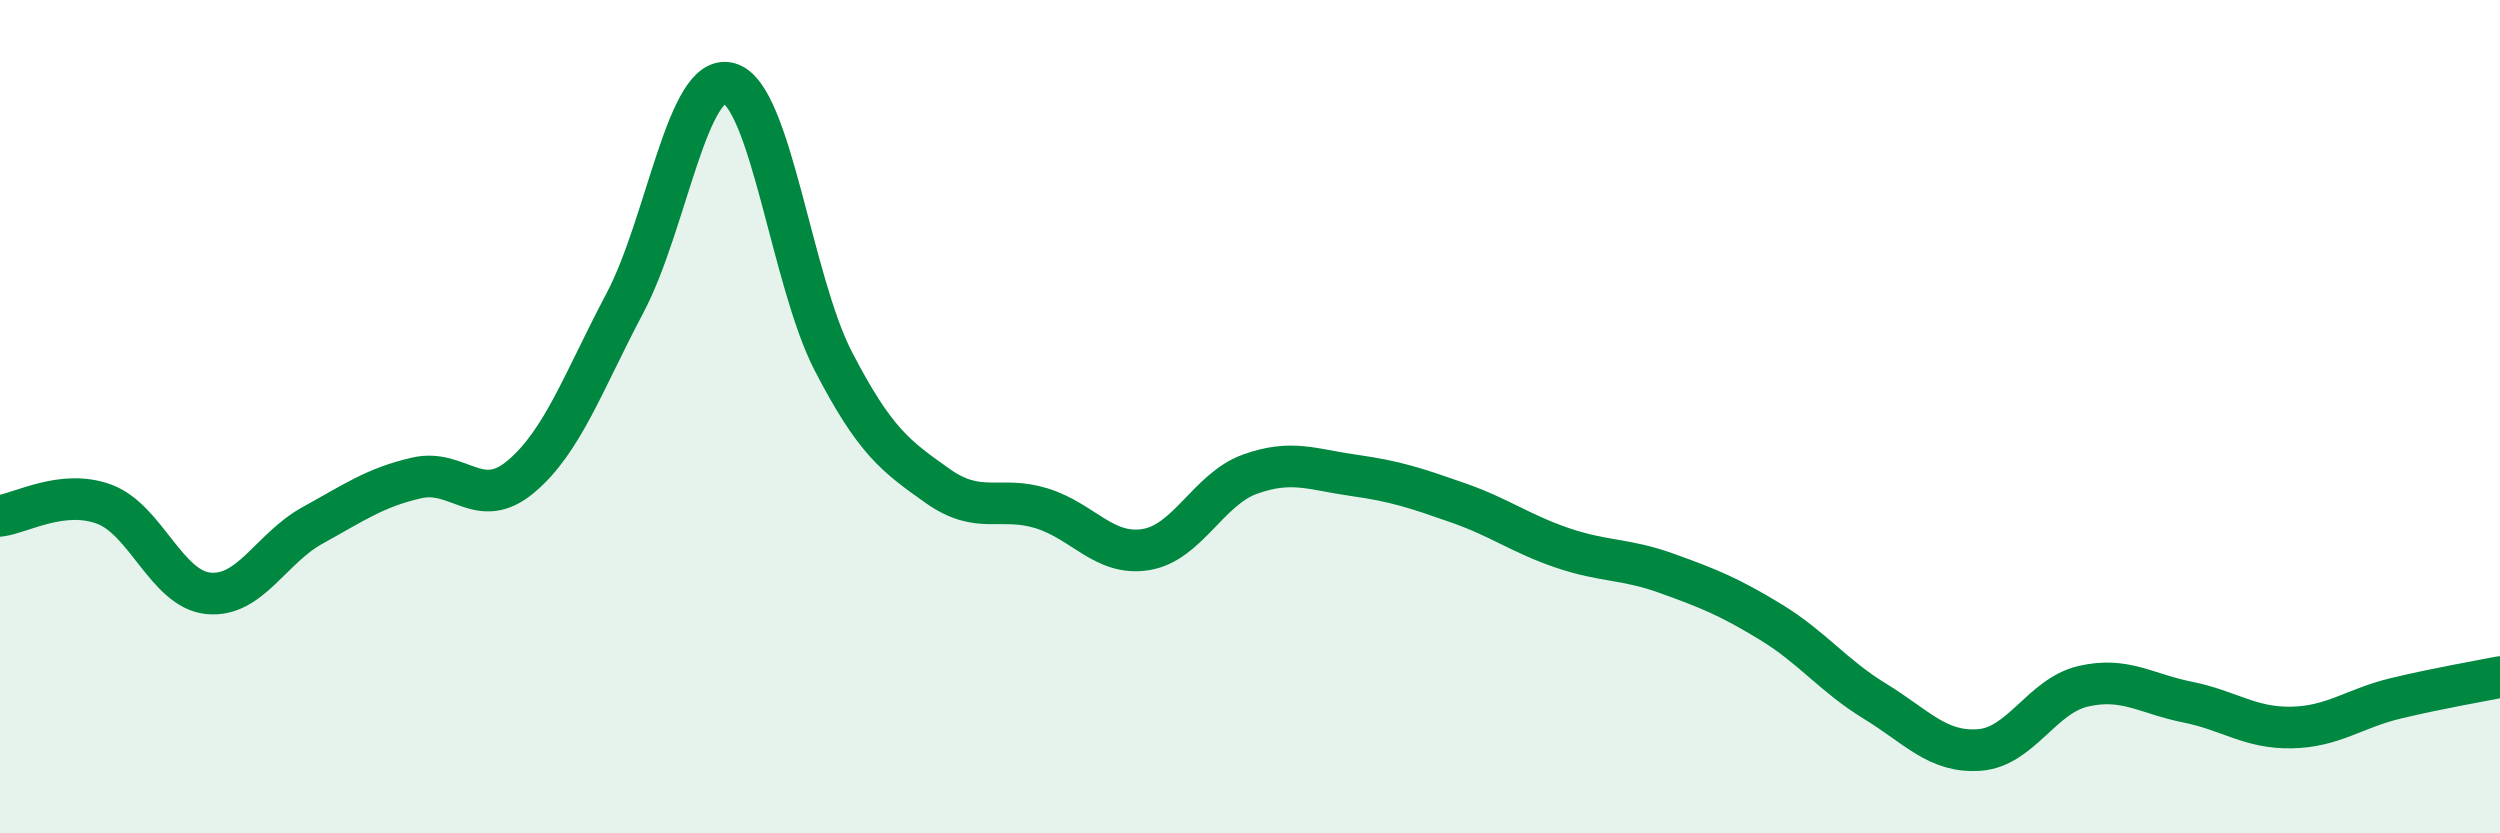 
    <svg width="60" height="20" viewBox="0 0 60 20" xmlns="http://www.w3.org/2000/svg">
      <path
        d="M 0,12.38 C 0.5,12.32 1.5,11.73 2.5,12.1 C 3.5,12.47 4,14.14 5,14.24 C 6,14.34 6.5,13.16 7.5,12.61 C 8.5,12.06 9,11.7 10,11.47 C 11,11.24 11.5,12.28 12.5,11.44 C 13.5,10.6 14,9.16 15,7.27 C 16,5.38 16.5,1.72 17.5,2 C 18.5,2.28 19,6.74 20,8.67 C 21,10.6 21.5,10.95 22.5,11.66 C 23.5,12.37 24,11.89 25,12.2 C 26,12.51 26.5,13.35 27.5,13.19 C 28.5,13.03 29,11.74 30,11.38 C 31,11.02 31.5,11.27 32.5,11.41 C 33.5,11.55 34,11.72 35,12.07 C 36,12.42 36.5,12.81 37.5,13.15 C 38.5,13.49 39,13.4 40,13.76 C 41,14.12 41.5,14.32 42.5,14.93 C 43.5,15.54 44,16.22 45,16.83 C 46,17.44 46.5,18.07 47.5,18 C 48.5,17.93 49,16.7 50,16.47 C 51,16.24 51.5,16.65 52.5,16.85 C 53.5,17.05 54,17.48 55,17.46 C 56,17.44 56.5,17 57.5,16.76 C 58.5,16.52 59.5,16.35 60,16.25L60 20L0 20Z"
        fill="#008740"
        opacity="0.1"
        stroke-linecap="round"
        stroke-linejoin="round"
      />
      <path
        d="M 0,12.38 C 0.5,12.32 1.5,11.73 2.5,12.1 C 3.5,12.47 4,14.14 5,14.24 C 6,14.34 6.5,13.16 7.5,12.61 C 8.5,12.06 9,11.7 10,11.47 C 11,11.24 11.5,12.28 12.5,11.44 C 13.5,10.6 14,9.16 15,7.27 C 16,5.38 16.5,1.72 17.5,2 C 18.5,2.28 19,6.74 20,8.67 C 21,10.6 21.5,10.95 22.5,11.66 C 23.5,12.37 24,11.89 25,12.2 C 26,12.51 26.5,13.35 27.5,13.19 C 28.5,13.03 29,11.74 30,11.38 C 31,11.02 31.5,11.27 32.5,11.41 C 33.5,11.55 34,11.72 35,12.07 C 36,12.42 36.5,12.81 37.5,13.15 C 38.5,13.49 39,13.4 40,13.76 C 41,14.12 41.5,14.32 42.5,14.93 C 43.5,15.54 44,16.22 45,16.83 C 46,17.44 46.5,18.07 47.5,18 C 48.5,17.93 49,16.7 50,16.47 C 51,16.24 51.5,16.65 52.5,16.85 C 53.5,17.05 54,17.48 55,17.46 C 56,17.44 56.5,17 57.5,16.76 C 58.5,16.52 59.5,16.35 60,16.25"
        stroke="#008740"
        stroke-width="1"
        fill="none"
        stroke-linecap="round"
        stroke-linejoin="round"
      />
    </svg>
  